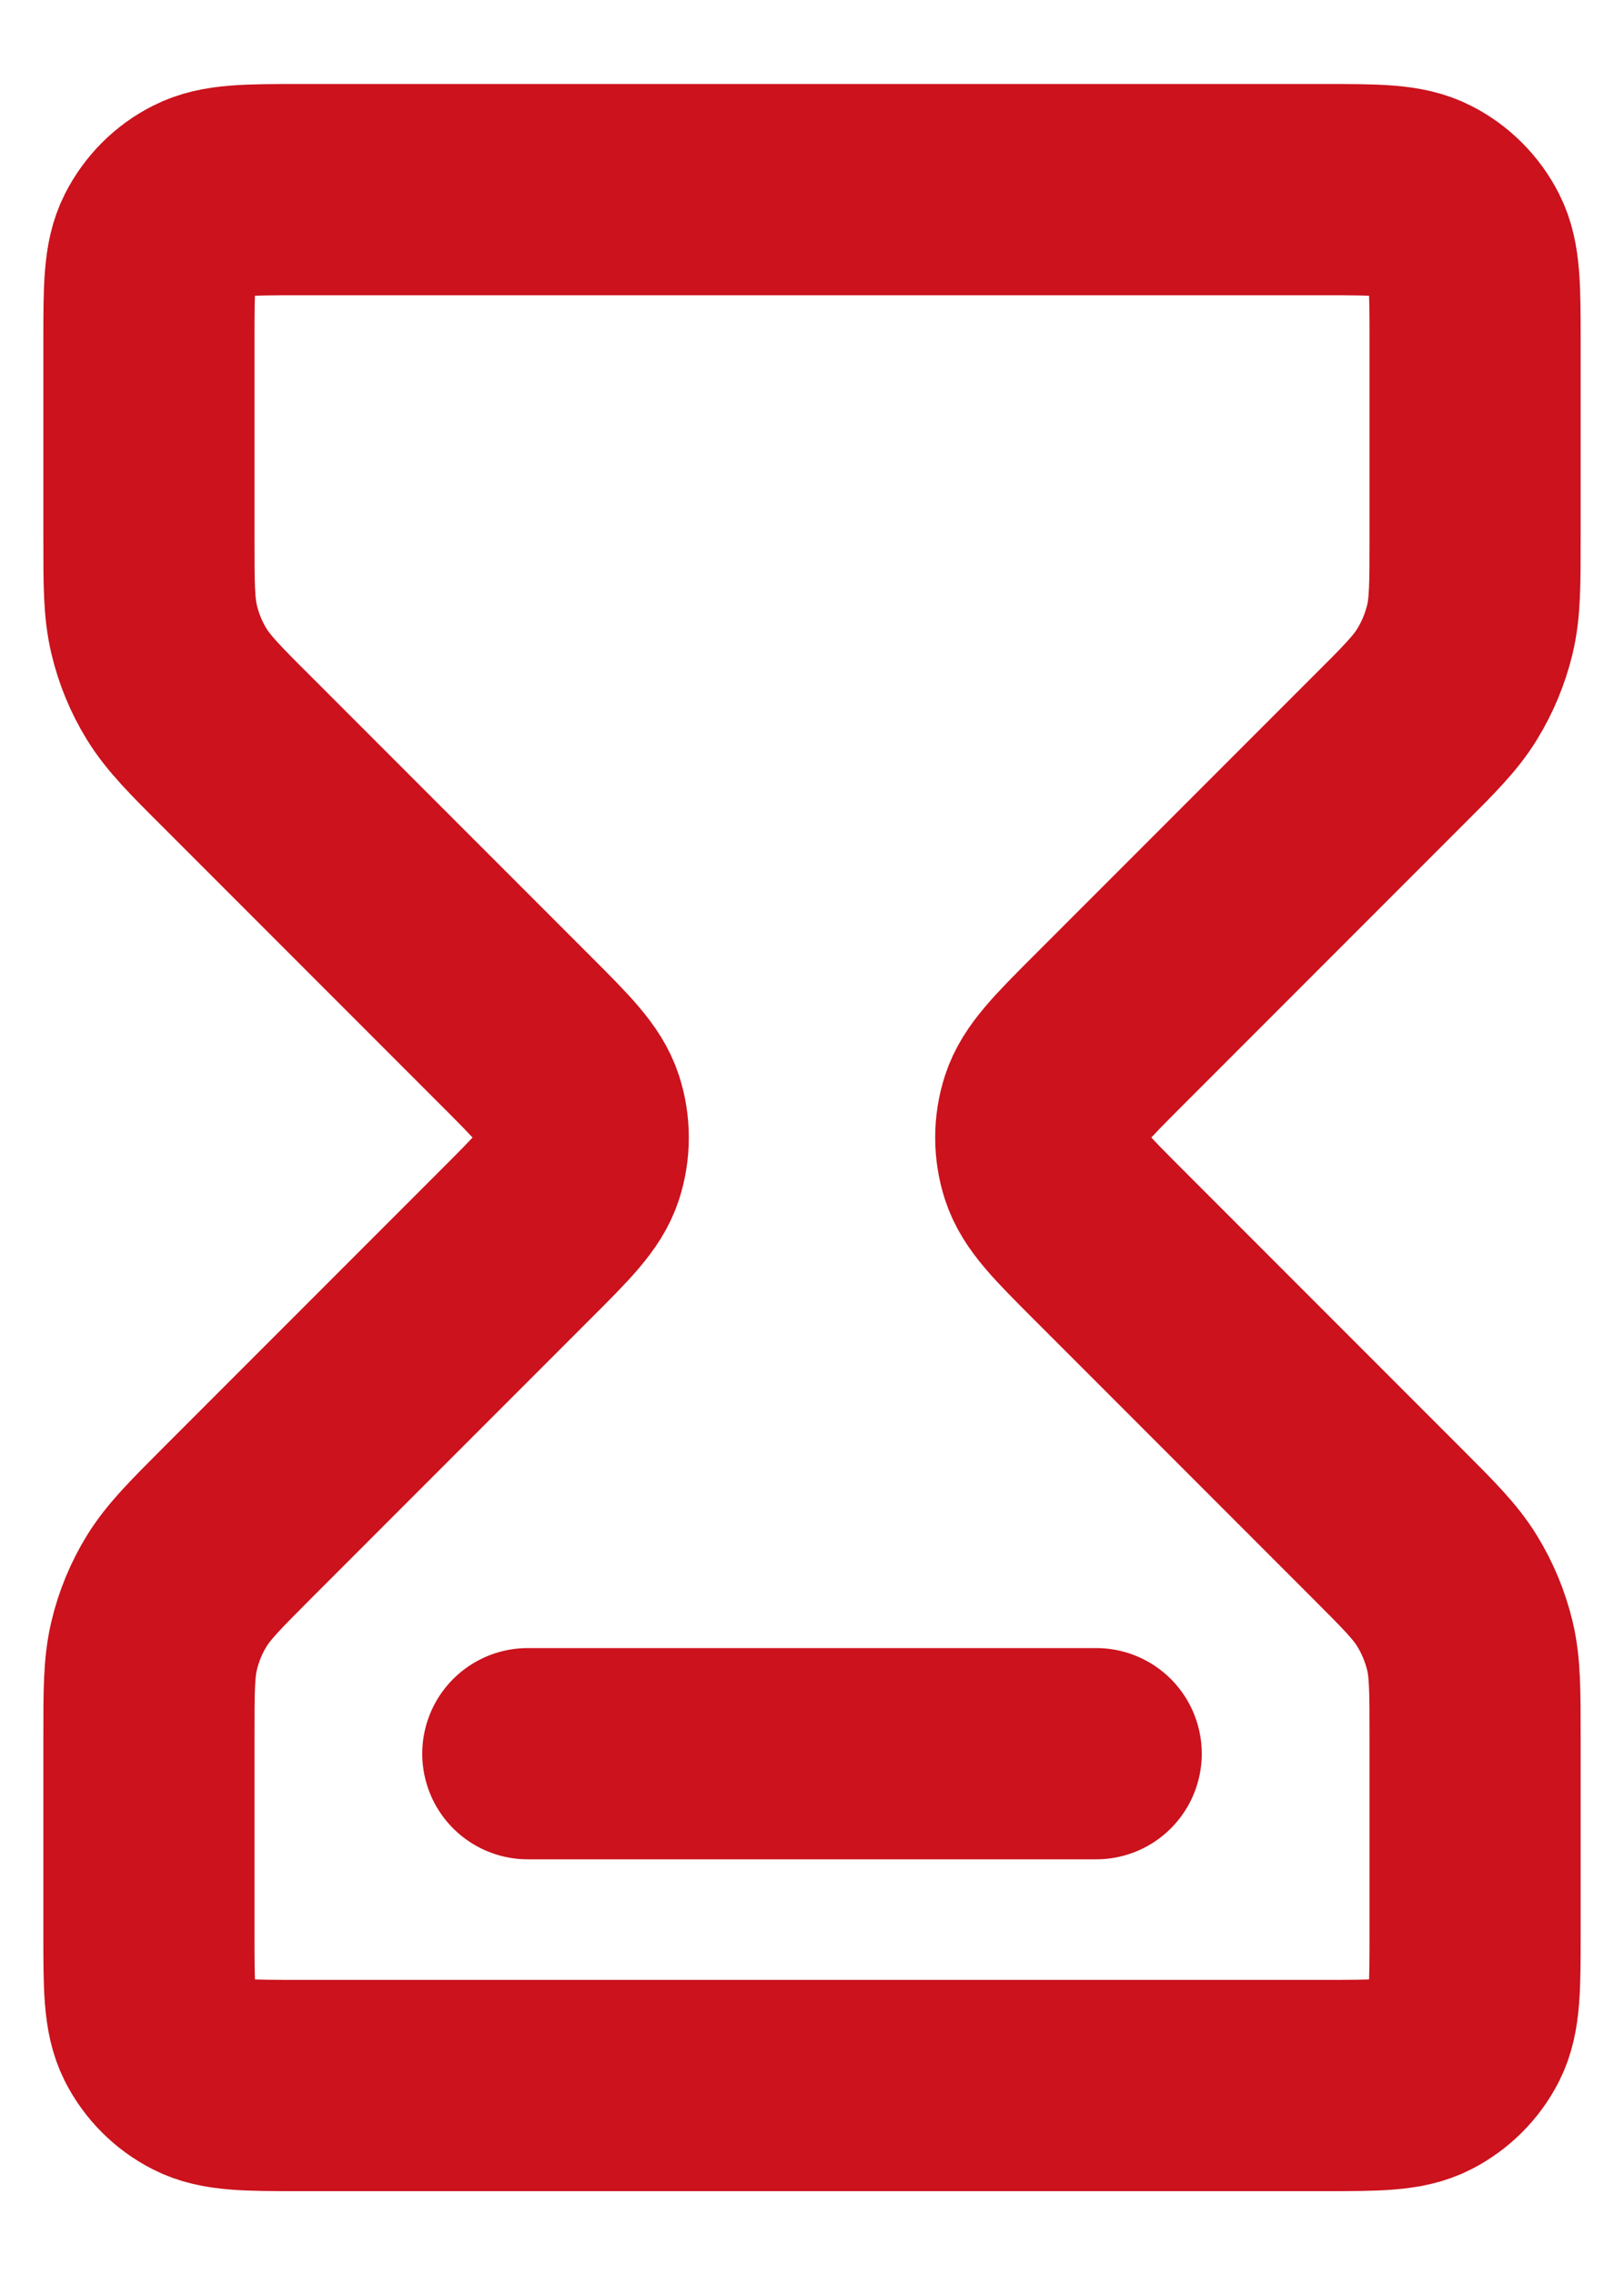 <svg width="10" height="14" viewBox="0 0 10 14" fill="none" xmlns="http://www.w3.org/2000/svg">
<path d="M3.25 10.792H6.75M1.85 1.167H8.15C8.477 1.167 8.64 1.167 8.765 1.231C8.874 1.286 8.964 1.376 9.02 1.486C9.083 1.61 9.083 1.774 9.083 2.1V3.31C9.083 3.596 9.083 3.738 9.051 3.873C9.022 3.992 8.975 4.106 8.911 4.21C8.839 4.328 8.738 4.429 8.536 4.63L6.826 6.34C6.595 6.571 6.48 6.687 6.437 6.82C6.399 6.937 6.399 7.063 6.437 7.181C6.48 7.314 6.595 7.429 6.826 7.66L8.536 9.37C8.738 9.572 8.839 9.673 8.911 9.791C8.975 9.895 9.022 10.009 9.051 10.128C9.083 10.262 9.083 10.405 9.083 10.69V11.9C9.083 12.227 9.083 12.39 9.02 12.515C8.964 12.625 8.874 12.714 8.765 12.77C8.64 12.834 8.477 12.834 8.15 12.834H1.85C1.523 12.834 1.36 12.834 1.235 12.77C1.125 12.714 1.036 12.625 0.98 12.515C0.917 12.39 0.917 12.227 0.917 11.9V10.69C0.917 10.405 0.917 10.262 0.949 10.128C0.977 10.009 1.024 9.895 1.088 9.791C1.161 9.673 1.261 9.572 1.463 9.37L3.173 7.66C3.404 7.429 3.52 7.314 3.563 7.181C3.601 7.063 3.601 6.937 3.563 6.82C3.52 6.687 3.404 6.571 3.173 6.34L1.463 4.63C1.261 4.429 1.161 4.328 1.088 4.21C1.024 4.106 0.977 3.992 0.949 3.873C0.917 3.738 0.917 3.596 0.917 3.31V2.1C0.917 1.774 0.917 1.61 0.98 1.486C1.036 1.376 1.125 1.286 1.235 1.231C1.36 1.167 1.523 1.167 1.85 1.167Z" stroke="#CB121D" stroke-width="1.3" stroke-linecap="round" stroke-linejoin="round"/>
</svg>
